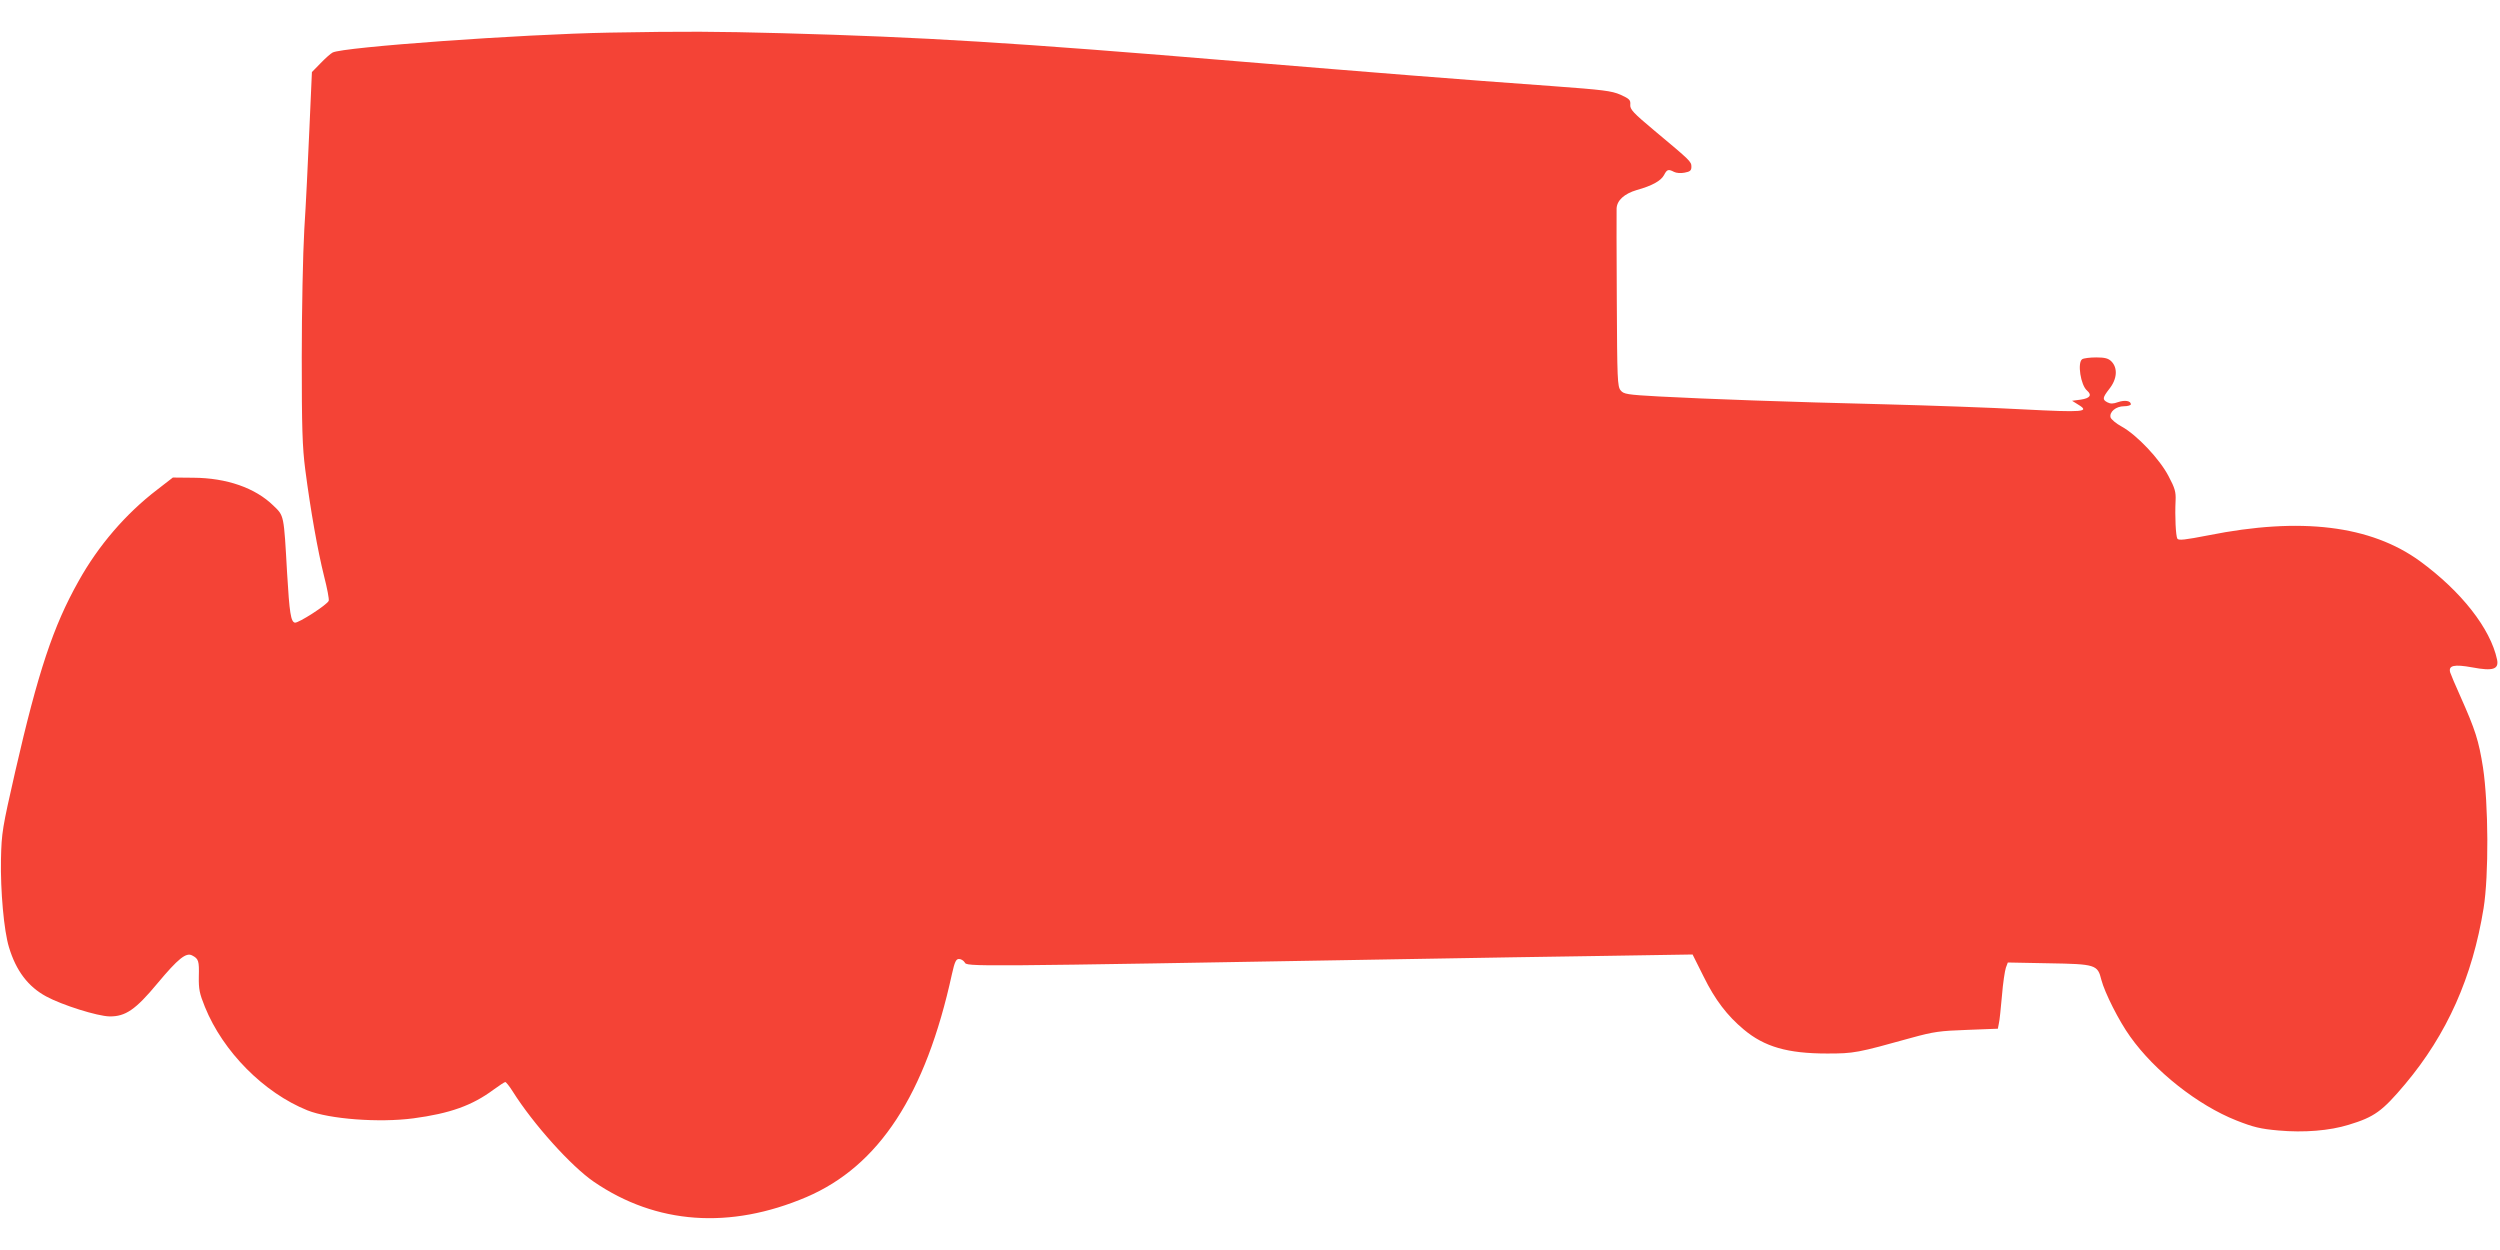 <?xml version="1.0" standalone="no"?>
<!DOCTYPE svg PUBLIC "-//W3C//DTD SVG 20010904//EN"
 "http://www.w3.org/TR/2001/REC-SVG-20010904/DTD/svg10.dtd">
<svg version="1.0" xmlns="http://www.w3.org/2000/svg"
 width="1280pt" height="640pt" viewBox="0 0 1280 640"
 preserveAspectRatio="xMidYMid meet">
<g transform="translate(0,640) scale(0.1,-0.1)"
fill="#f44336" stroke="none">
<path d="M3120 6233 c-447 -8 -1366 -74 -1417 -102 -10 -5 -38 -30 -62 -55
l-44 -45 -13 -293 c-7 -161 -18 -392 -26 -513 -7 -121 -13 -416 -13 -655 0
-361 3 -459 18 -575 27 -208 64 -416 96 -544 16 -62 27 -120 24 -127 -7 -20
-155 -115 -173 -112 -21 4 -28 50 -40 253 -17 302 -15 293 -70 346 -93 91
-239 142 -410 143 l-105 1 -80 -62 c-161 -123 -302 -287 -403 -469 -130 -231
-207 -464 -324 -974 -66 -290 -70 -312 -73 -450 -3 -161 15 -366 41 -450 36
-120 98 -202 191 -252 81 -44 262 -101 324 -102 81 -1 133 34 245 169 106 127
147 160 178 143 33 -17 36 -28 34 -108 -1 -64 3 -86 31 -155 93 -230 302 -440
525 -530 113 -45 367 -64 542 -41 188 25 302 66 411 147 29 21 56 39 60 39 4
0 21 -21 38 -48 105 -167 299 -383 416 -463 319 -218 696 -245 1088 -78 371
159 610 523 745 1142 14 63 21 77 36 77 11 0 23 -8 29 -17 13 -23 -14 -23
2296 17 303 5 748 13 991 16 l440 7 57 -114 c58 -118 121 -200 205 -270 106
-89 225 -123 427 -123 138 0 153 3 430 80 116 32 147 36 287 41 l157 6 5 26
c4 14 10 79 16 143 5 64 15 129 20 143 l10 27 208 -4 c242 -4 252 -7 271 -85
17 -65 90 -211 148 -291 125 -176 346 -351 544 -429 86 -34 123 -43 214 -51
132 -12 263 -1 360 29 132 40 172 69 289 208 215 256 345 548 402 901 27 168
25 534 -3 720 -22 139 -39 192 -116 365 -25 55 -48 110 -52 122 -10 36 19 43
113 26 106 -20 137 -10 127 40 -34 159 -183 349 -395 504 -252 183 -610 227
-1084 132 -119 -23 -151 -27 -158 -17 -8 14 -13 113 -9 195 2 44 -3 63 -36
125 -45 87 -162 211 -240 254 -28 15 -54 37 -57 47 -7 28 28 57 69 57 19 0 35
5 35 10 0 18 -31 23 -66 11 -24 -9 -39 -9 -54 -1 -27 14 -25 24 9 68 41 51 45
108 11 142 -15 15 -33 20 -77 20 -32 0 -64 -4 -72 -9 -26 -17 -8 -134 25 -161
26 -23 15 -39 -32 -46 l-45 -6 32 -20 c61 -37 27 -40 -282 -24 -162 9 -481 20
-709 26 -496 12 -910 27 -1155 40 -164 9 -182 12 -197 31 -17 19 -18 59 -20
463 -1 242 -2 454 -1 469 2 41 39 75 103 94 79 22 124 47 140 77 15 29 22 31
51 16 11 -6 35 -8 54 -4 28 5 35 11 35 30 0 27 -5 31 -188 184 -110 92 -127
110 -125 134 2 24 -4 30 -50 51 -46 20 -89 25 -347 44 -487 35 -910 69 -1600
126 -1174 98 -1619 125 -2345 145 -345 9 -487 10 -885 3z"/>
</g>
</svg>
